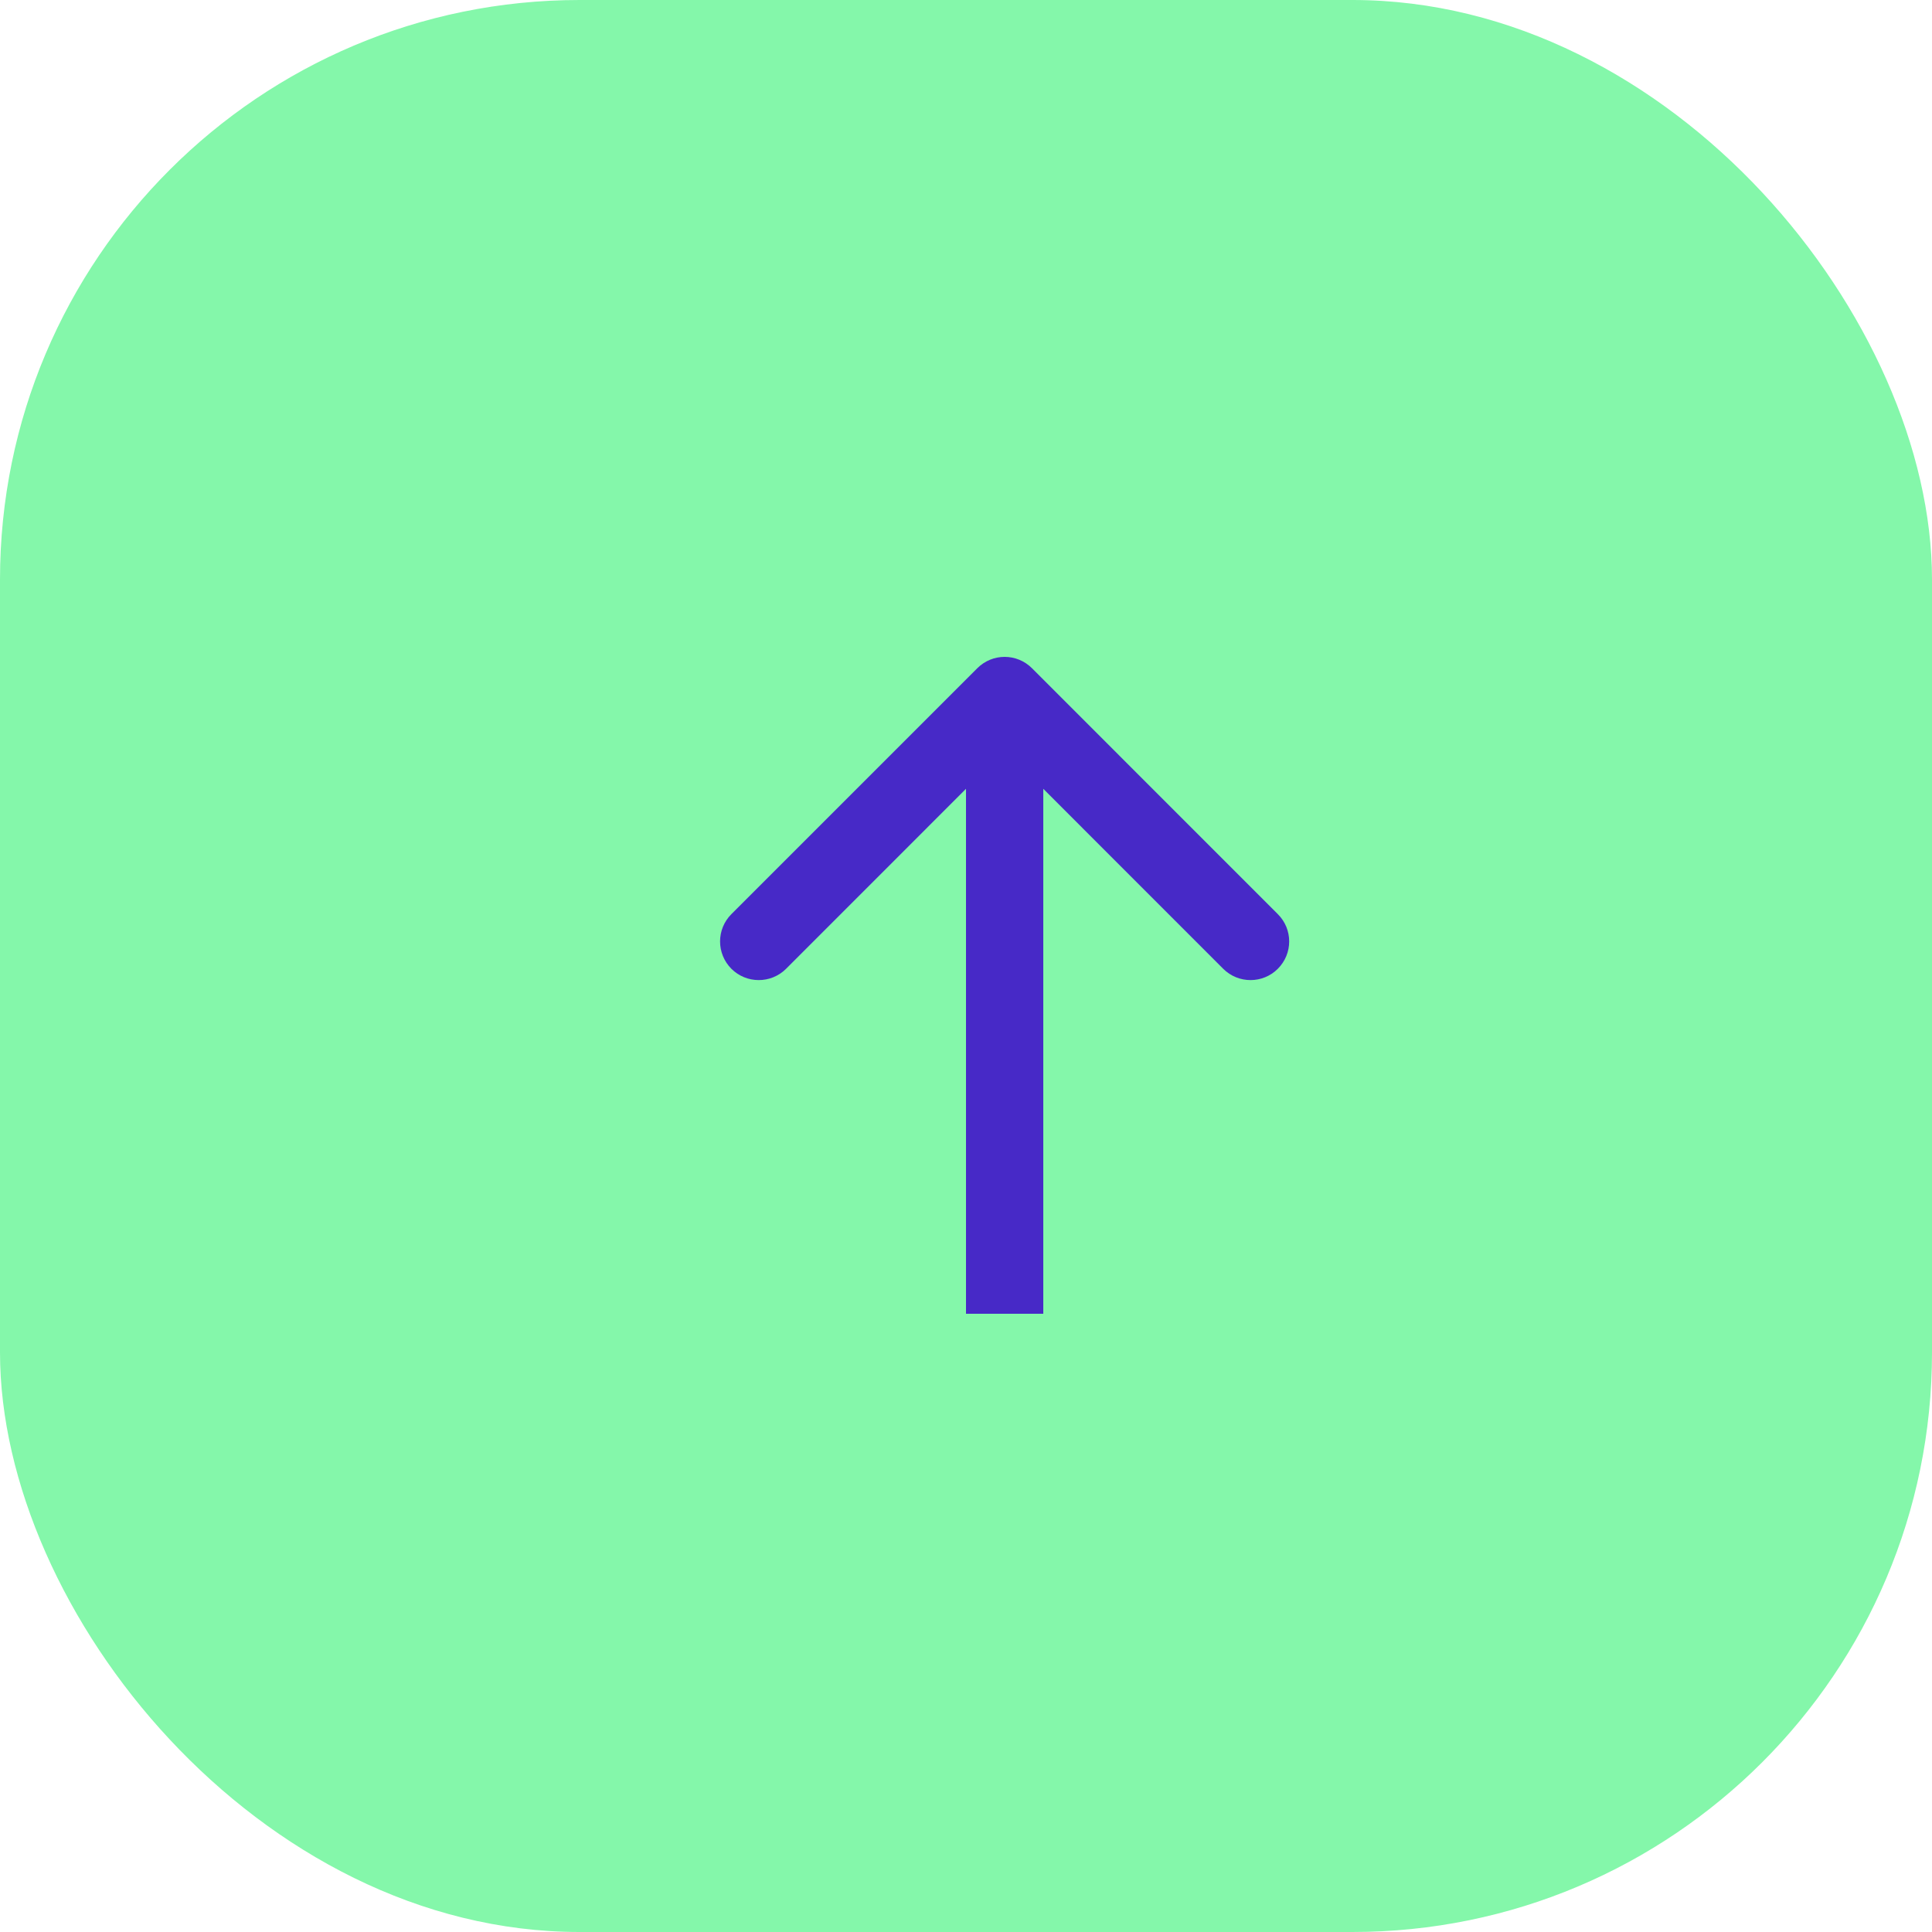 <?xml version="1.0" encoding="UTF-8"?> <svg xmlns="http://www.w3.org/2000/svg" width="25" height="25" viewBox="0 0 25 25" fill="none"><rect width="25" height="25" rx="7.5" fill="#84F7AA"></rect><path d="M13.354 8.647C13.158 8.451 12.842 8.451 12.646 8.647L9.464 11.829C9.269 12.024 9.269 12.34 9.464 12.536C9.66 12.731 9.976 12.731 10.172 12.536L13 9.707L15.828 12.536C16.024 12.731 16.34 12.731 16.535 12.536C16.731 12.34 16.731 12.024 16.535 11.829L13.354 8.647ZM13 17H13.5L13.5 9H13H12.5L12.5 17H13Z" fill="#4729C7"></path></svg> 